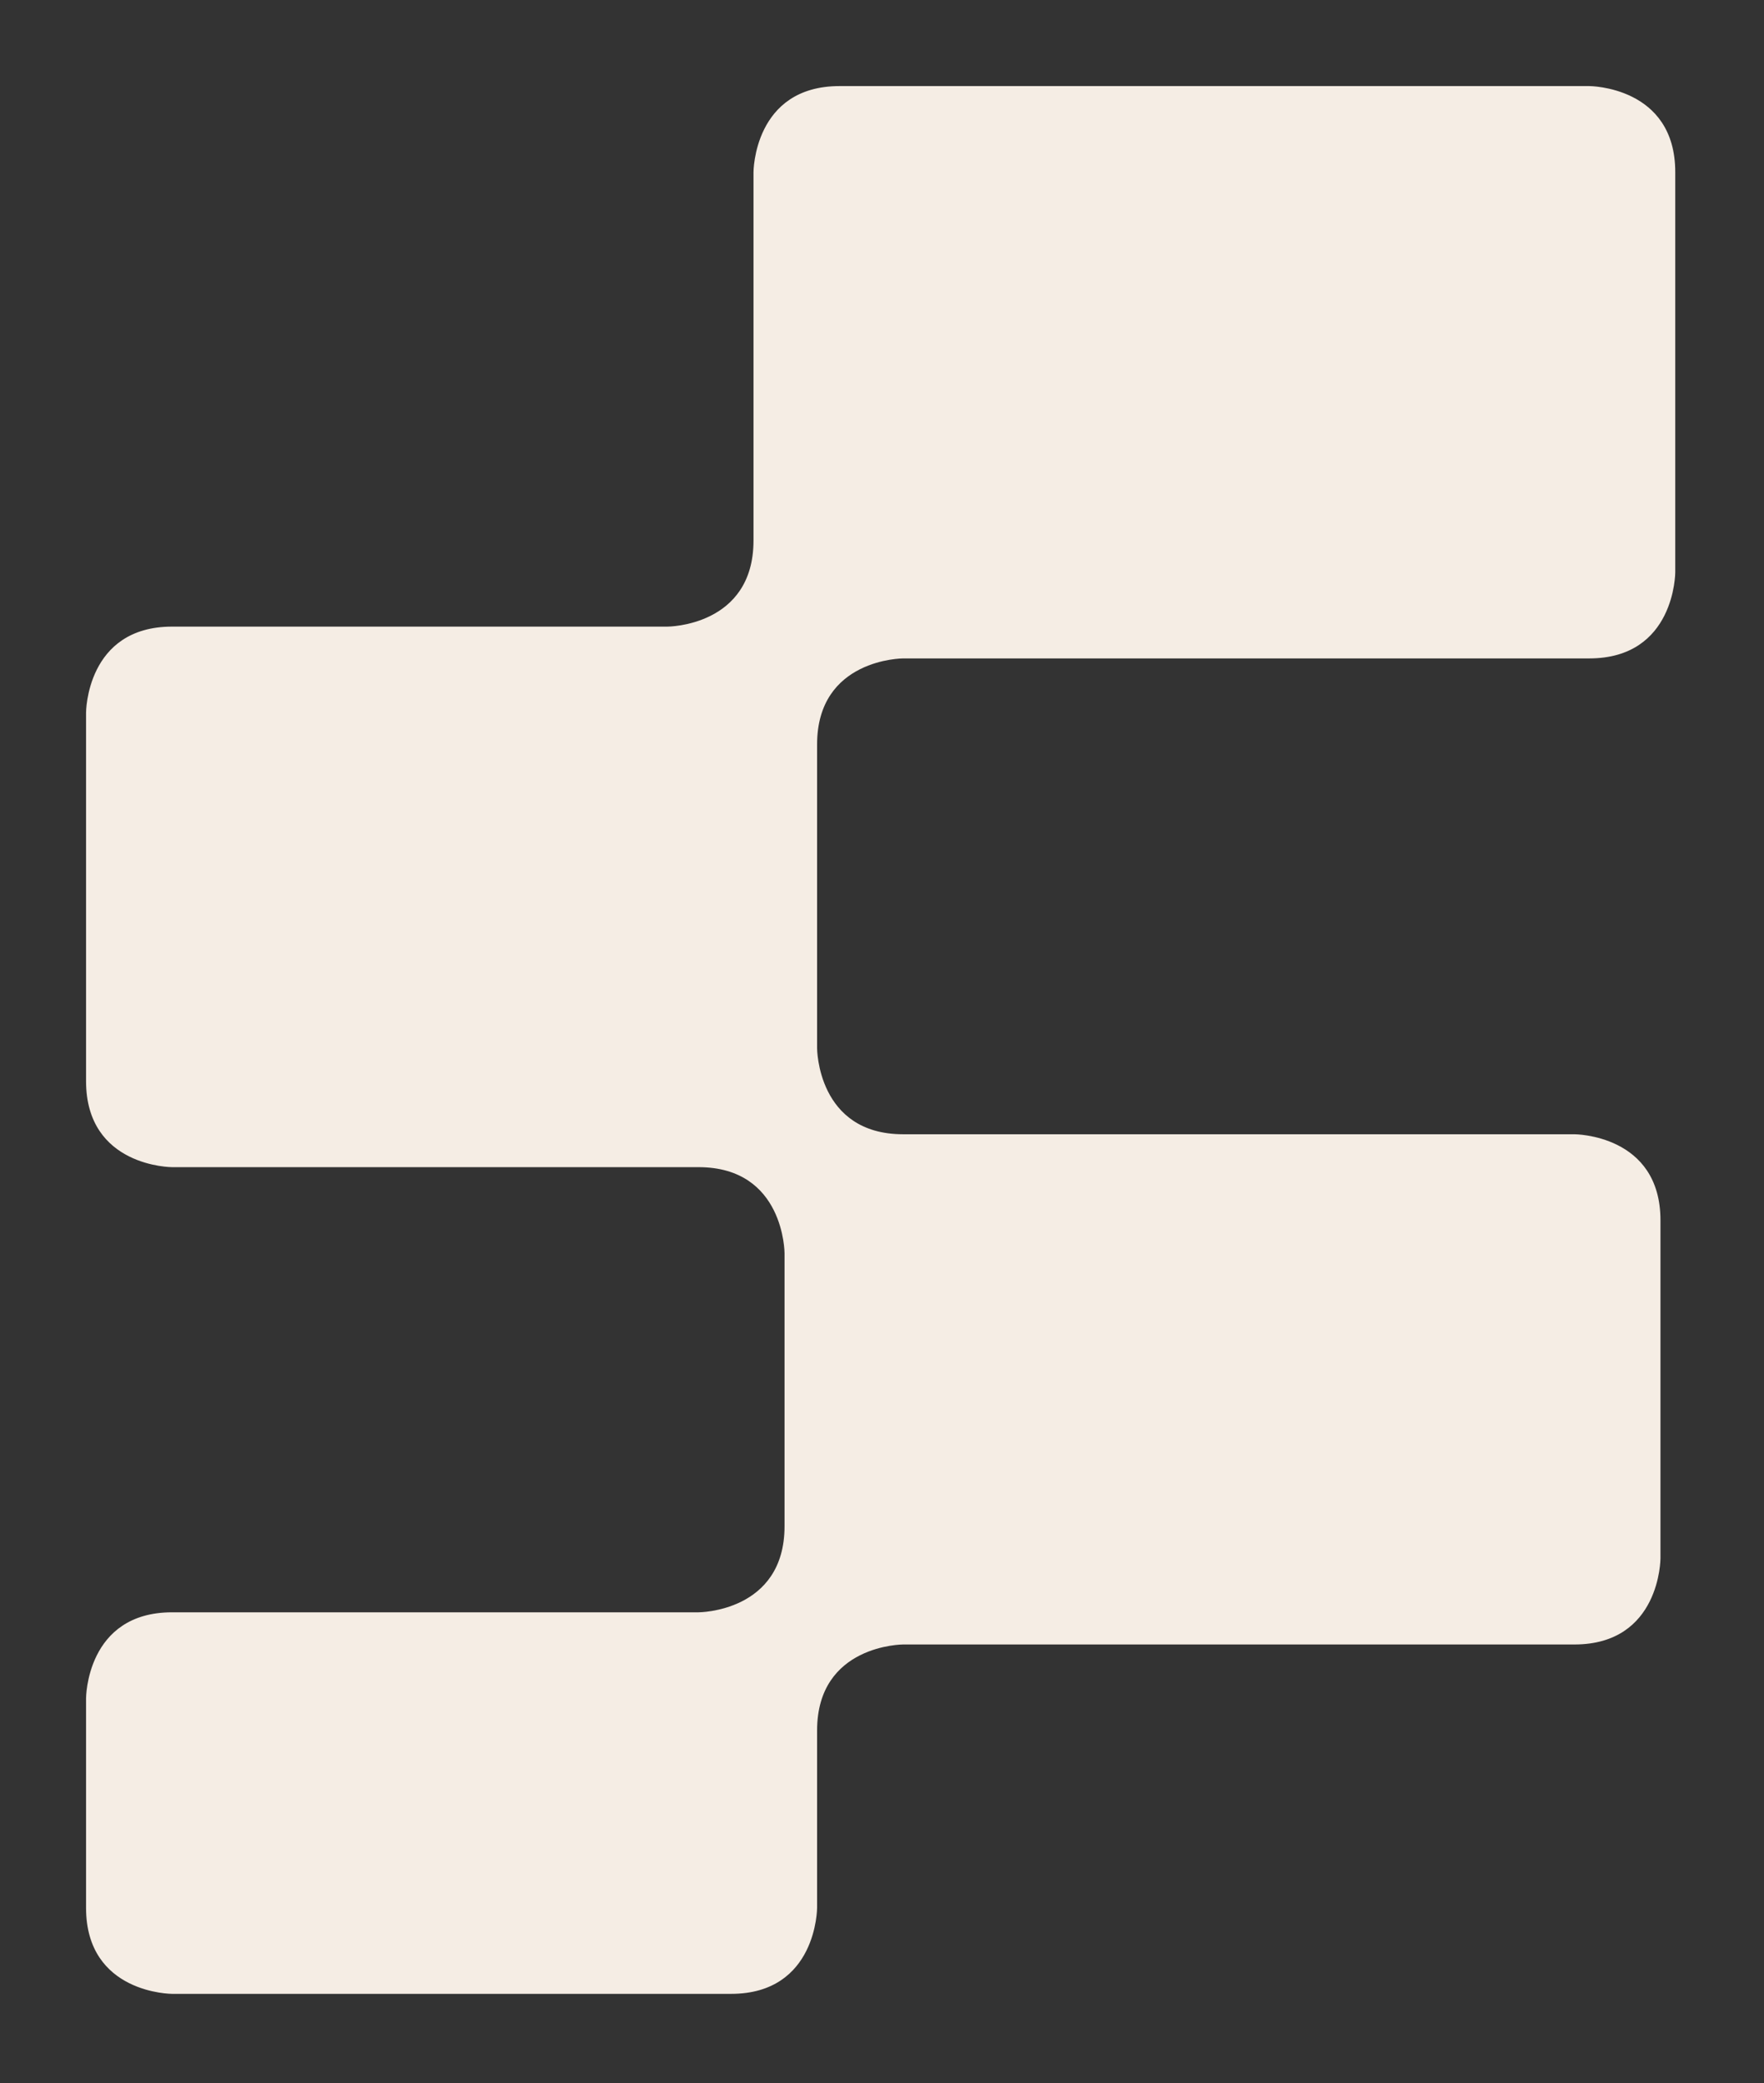 <?xml version="1.0" encoding="UTF-8"?> <svg xmlns="http://www.w3.org/2000/svg" width="205" height="242" viewBox="0 0 205 242" fill="none"><rect x="0" y="0" width="205" height="242" fill="#333333" stroke="none"/><path d="M20 72.794H77.567C77.567 72.794 87.567 72.794 87.567 62.794V20C87.567 20 87.567 10 97.567 10H184.687C184.687 10 194.687 10 194.687 20V66.488C194.687 66.488 194.687 76.488 184.687 76.488H104.957C104.957 76.488 94.957 76.488 94.957 86.488V121.767C94.957 121.767 94.957 131.767 104.957 131.767H182.968C182.968 131.767 192.968 131.767 192.968 141.767V181.039C192.968 181.039 192.968 191.039 182.968 191.039H104.957C104.957 191.039 94.957 191.039 94.957 201.039V221.627C94.957 221.627 94.957 231.627 84.957 231.627H20C20 231.627 10 231.627 10 221.627V197.302C10 197.302 10 187.302 20 187.302H81.174C81.174 187.302 91.174 187.302 91.174 177.302V145.589C91.174 145.589 91.174 135.589 81.174 135.589H20C20 135.589 10 135.589 10 125.589V82.794C10 82.794 10 72.794 20 72.794Z" fill="#F5EDE4"></path></svg> 